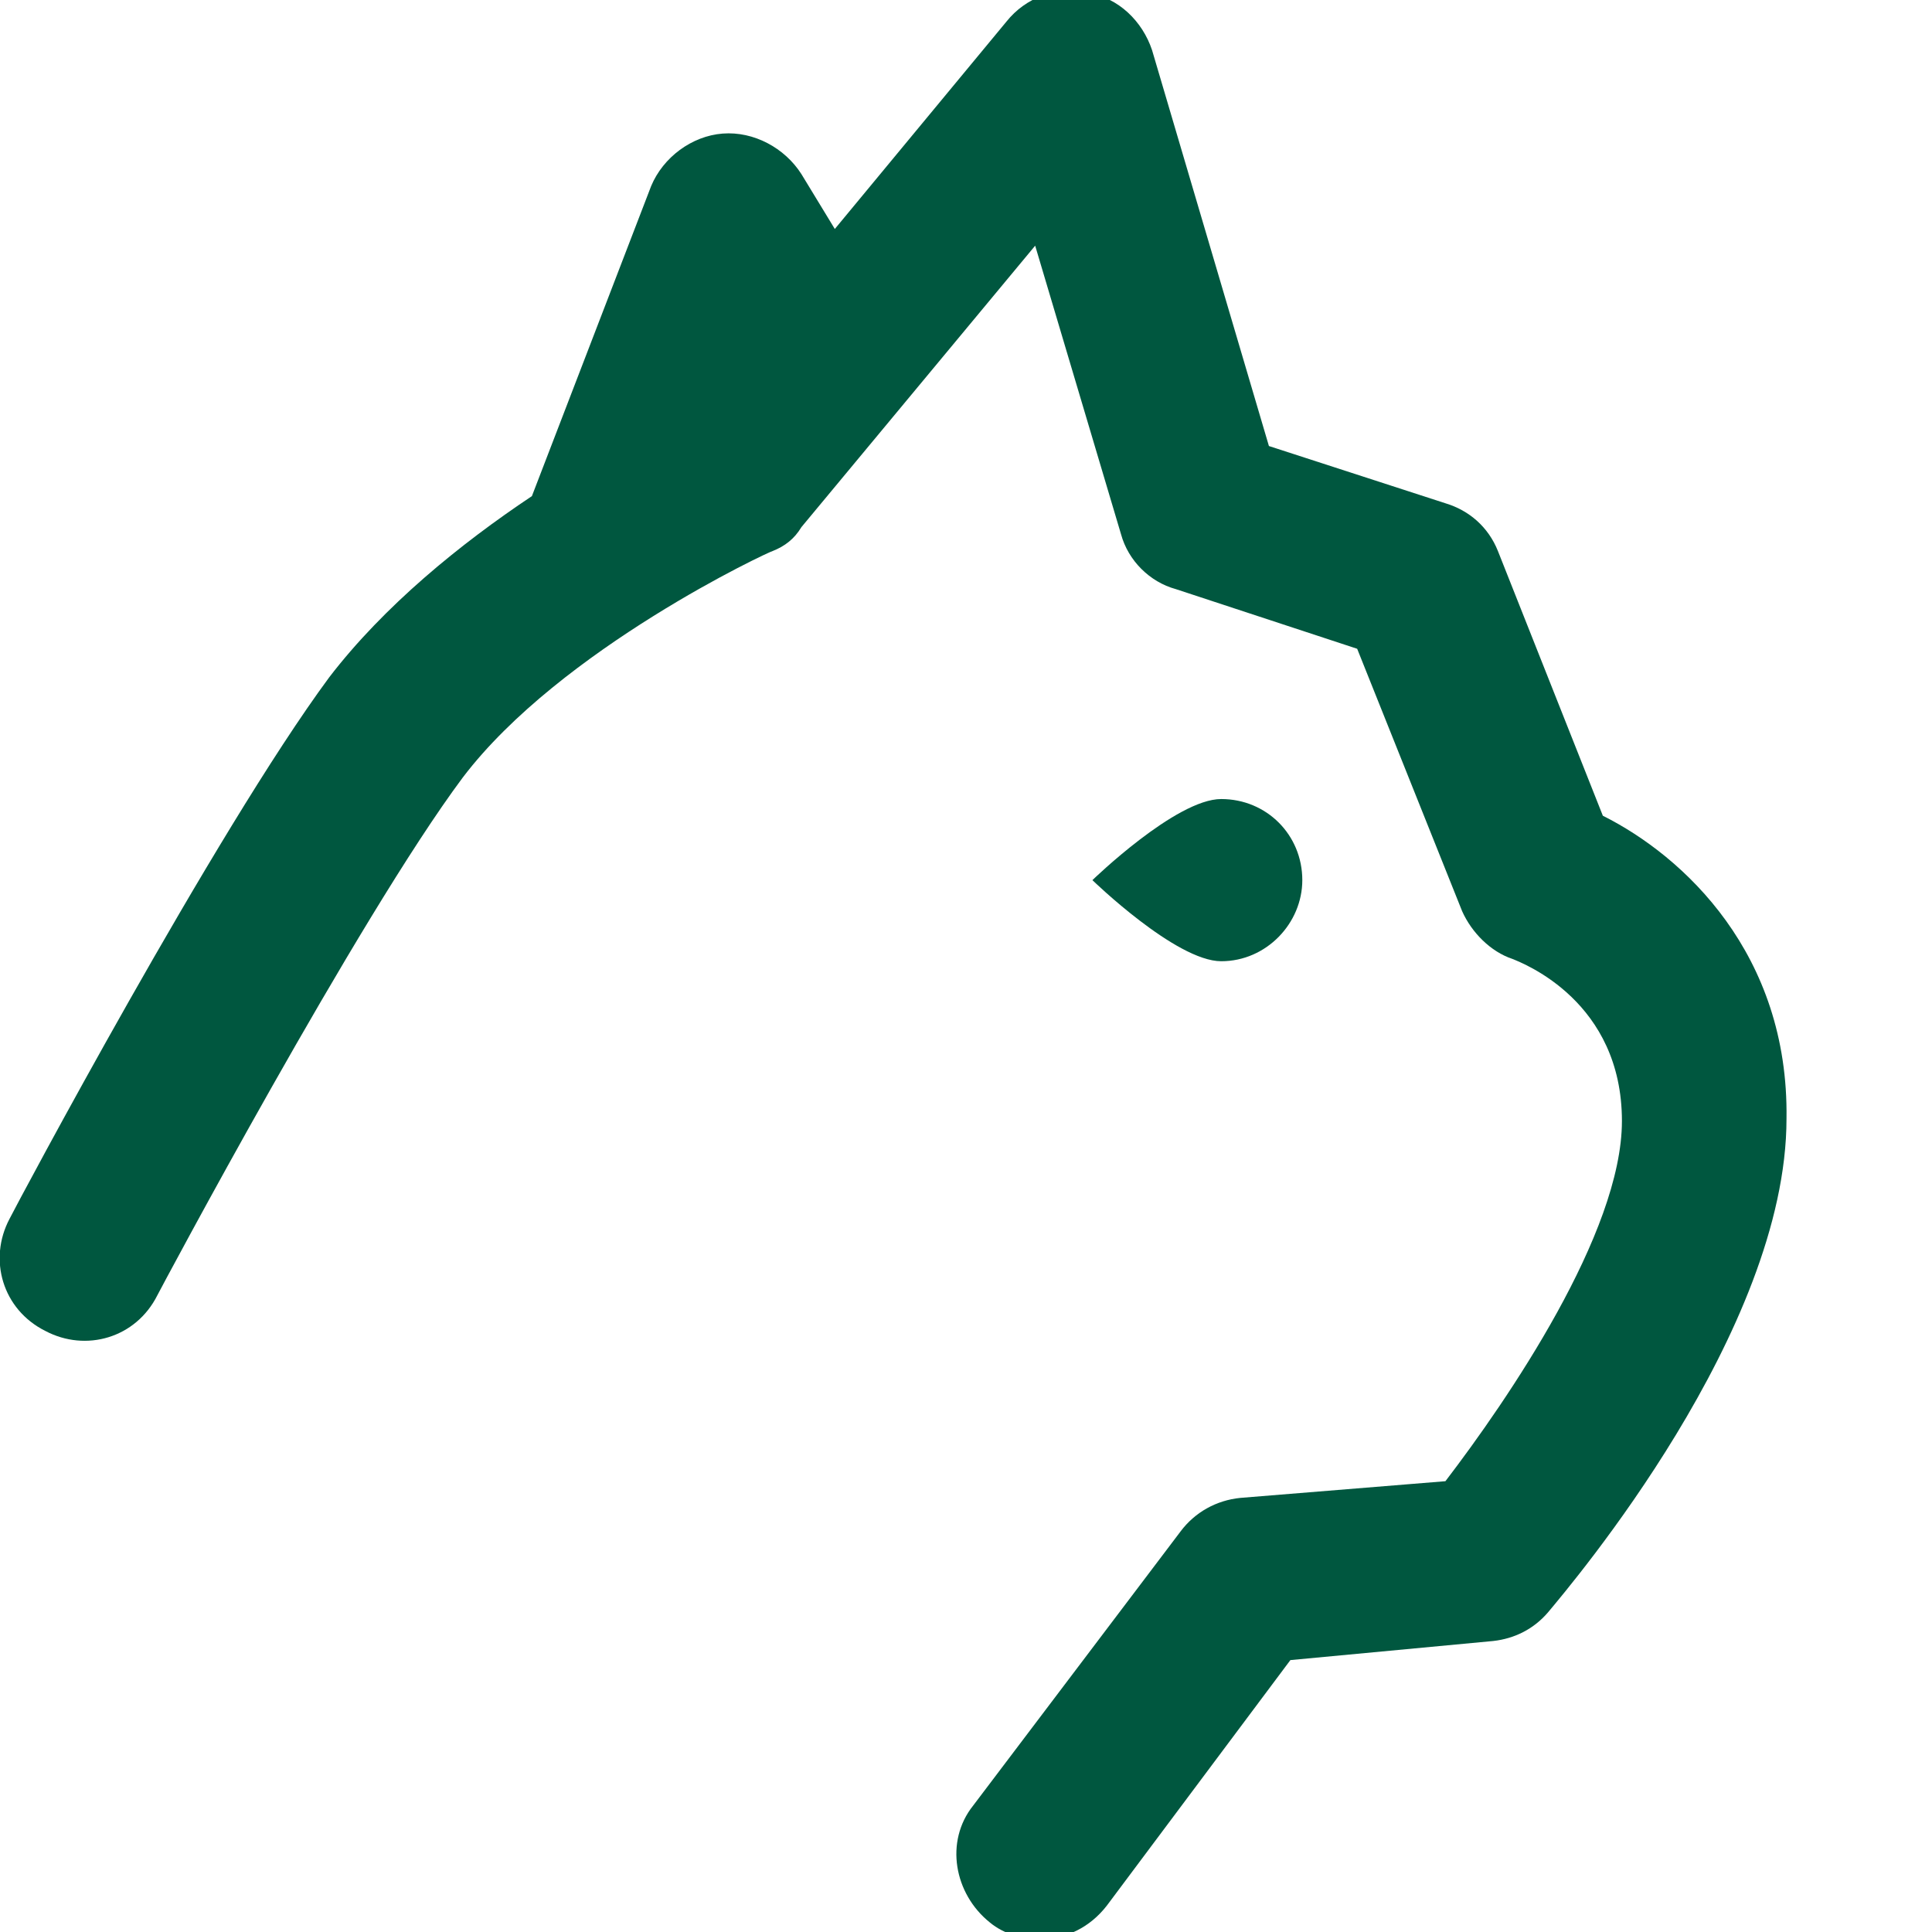 <?xml version="1.0" encoding="UTF-8"?> <!-- Generator: Adobe Illustrator 26.2.1, SVG Export Plug-In . SVG Version: 6.00 Build 0) --> <svg xmlns="http://www.w3.org/2000/svg" xmlns:xlink="http://www.w3.org/1999/xlink" version="1.1" id="Layer_1" x="0px" y="0px" viewBox="0 0 81 81" style="enable-background:new 0 0 81 81;" xml:space="preserve"> <style type="text/css"> .st0{fill:#00573F;} </style> <g> <path class="st0" d="M54.6,36.9c0-1.9-1.5-3.4-3.4-3.4s-5.4,3.4-5.4,3.4s3.5,3.4,5.4,3.4S54.6,38.7,54.6,36.9z"></path> <path class="st0" d="M67.2,34.2l-4.4-11.1c-0.4-1-1.2-1.7-2.2-2l-7.4-2.4L48.3,2.1c-0.4-1.2-1.4-2.2-2.7-2.4 c-1.3-0.3-2.6,0.2-3.4,1.2L35,9.6l-1.4-2.3c-0.7-1.1-2-1.8-3.3-1.7c-1.3,0.1-2.5,1-3,2.2l-5,13c-3,2-6.2,4.6-8.5,7.6 C9,34.9,0.7,50.5,0.4,51.1c-0.9,1.7-0.3,3.8,1.5,4.7c1.7,0.9,3.8,0.3,4.7-1.5c0.1-0.2,8.4-15.8,12.8-21.7c4.1-5.4,12.9-9.5,13-9.5 c0.5-0.2,0.9-0.5,1.2-1l9.8-11.8L47,22.4c0.3,1.1,1.2,2,2.3,2.3l7.6,2.5l4.4,11c0.4,0.9,1.2,1.7,2.1,2c0.5,0.2,4.6,1.8,4.6,6.8 c0,4.7-4.8,11.7-7.4,15.1L52,62.8c-1,0.1-1.9,0.6-2.5,1.4l-8.7,11.5c-1.2,1.5-0.8,3.7,0.7,4.9c0.6,0.5,1.4,0.7,2.1,0.7 c1.1,0,2.1-0.5,2.8-1.4l7.7-10.3l8.5-0.8c0.9-0.1,1.7-0.5,2.3-1.2c1-1.2,10-11.8,10-20.7C75,40,70.6,35.9,67.2,34.2z"></path> </g> </svg> 